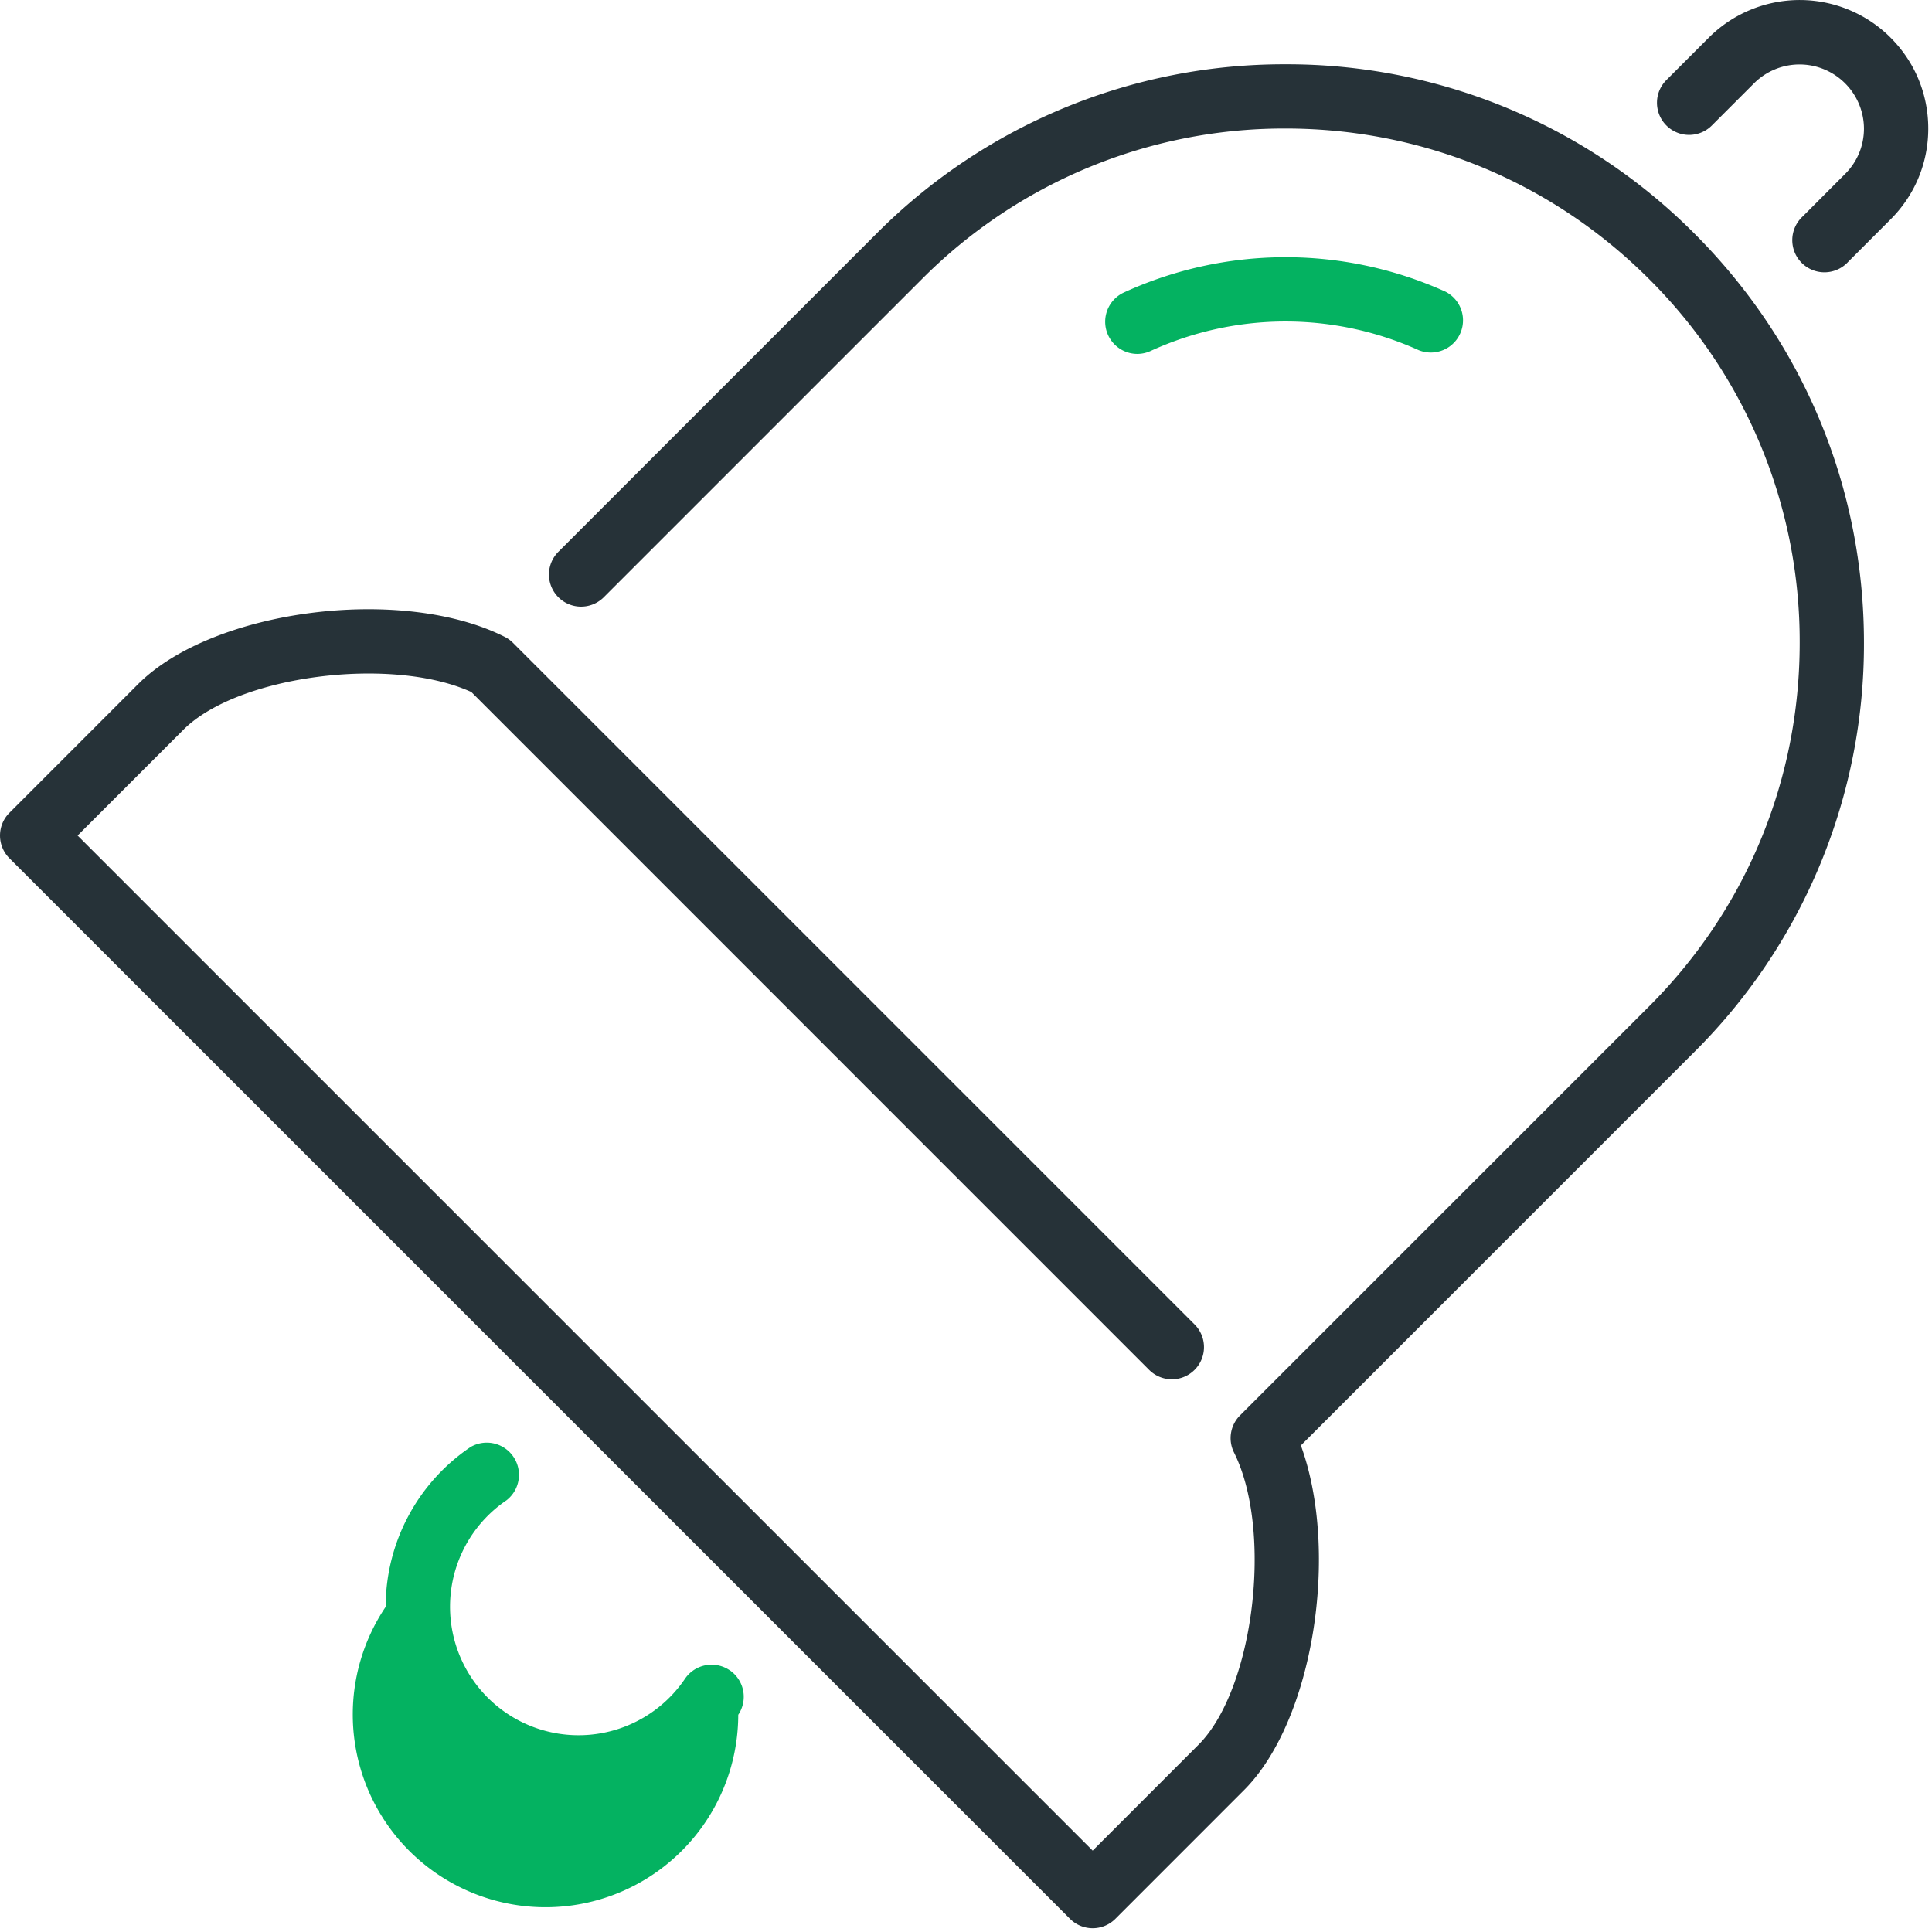 <svg xmlns="http://www.w3.org/2000/svg" width="42" height="42" viewBox="0 0 42 42">
    <g fill="none" fill-rule="nonzero">
        <path fill="#04B261" d="M15.861 36.309a.7.7 0 0 0-.97.186 2.794 2.794 0 1 1-3.88-3.88.7.7 0 0 0-.783-1.157 4.19 4.19 0 0 0-1.844 3.473 4.19 4.19 0 1 0 7.665 2.347.699.699 0 0 0-.188-.97z"/>
        <path fill="#263238" d="M27.946 1.397a12.492 12.492 0 0 0-8.893 3.683l-6.915 6.916a.698.698 0 1 0 .988.987l6.915-6.915a11.106 11.106 0 0 1 7.905-3.274c2.986 0 5.793 1.162 7.905 3.274a11.107 11.107 0 0 1 3.273 7.904c0 2.985-1.163 5.793-3.273 7.904l-8.893 8.893a.698.698 0 0 0-.132.806c.853 1.705.434 5.15-.772 6.355l-2.3 2.301L1.687 18.164l2.3-2.3c1.184-1.184 4.523-1.61 6.26-.82L24.981 29.78a.698.698 0 1 0 .988-.988l-14.82-14.82a.7.7 0 0 0-.182-.13C8.724 12.716 4.626 13.247 3 14.874L.205 17.67a.698.698 0 0 0 0 .988L23.26 41.713a.697.697 0 0 0 .988 0l2.794-2.795c1.518-1.517 2.081-5.186 1.238-7.495l8.558-8.559a12.493 12.493 0 0 0 3.683-8.892c0-3.359-1.308-6.517-3.683-8.892a12.49 12.49 0 0 0-8.892-3.683zM41.1.818a2.797 2.797 0 0 0-3.952 0l-.922.922a.698.698 0 1 0 .988.988l.922-.922a1.4 1.4 0 0 1 2.385.989c0 .372-.145.723-.41.987l-.92.922a.699.699 0 1 0 .987.988l.921-.922c.529-.528.82-1.23.82-1.975 0-.747-.291-1.45-.82-1.977z"/>
        <path fill="#04B261" d="M24.722 7.694a.7.7 0 0 0 .294-.065 7.032 7.032 0 0 1 5.824-.017.7.7 0 0 0 .58-1.273 8.438 8.438 0 0 0-6.993.022.7.7 0 0 0 .295 1.333z"/>
    </g>
</svg>
